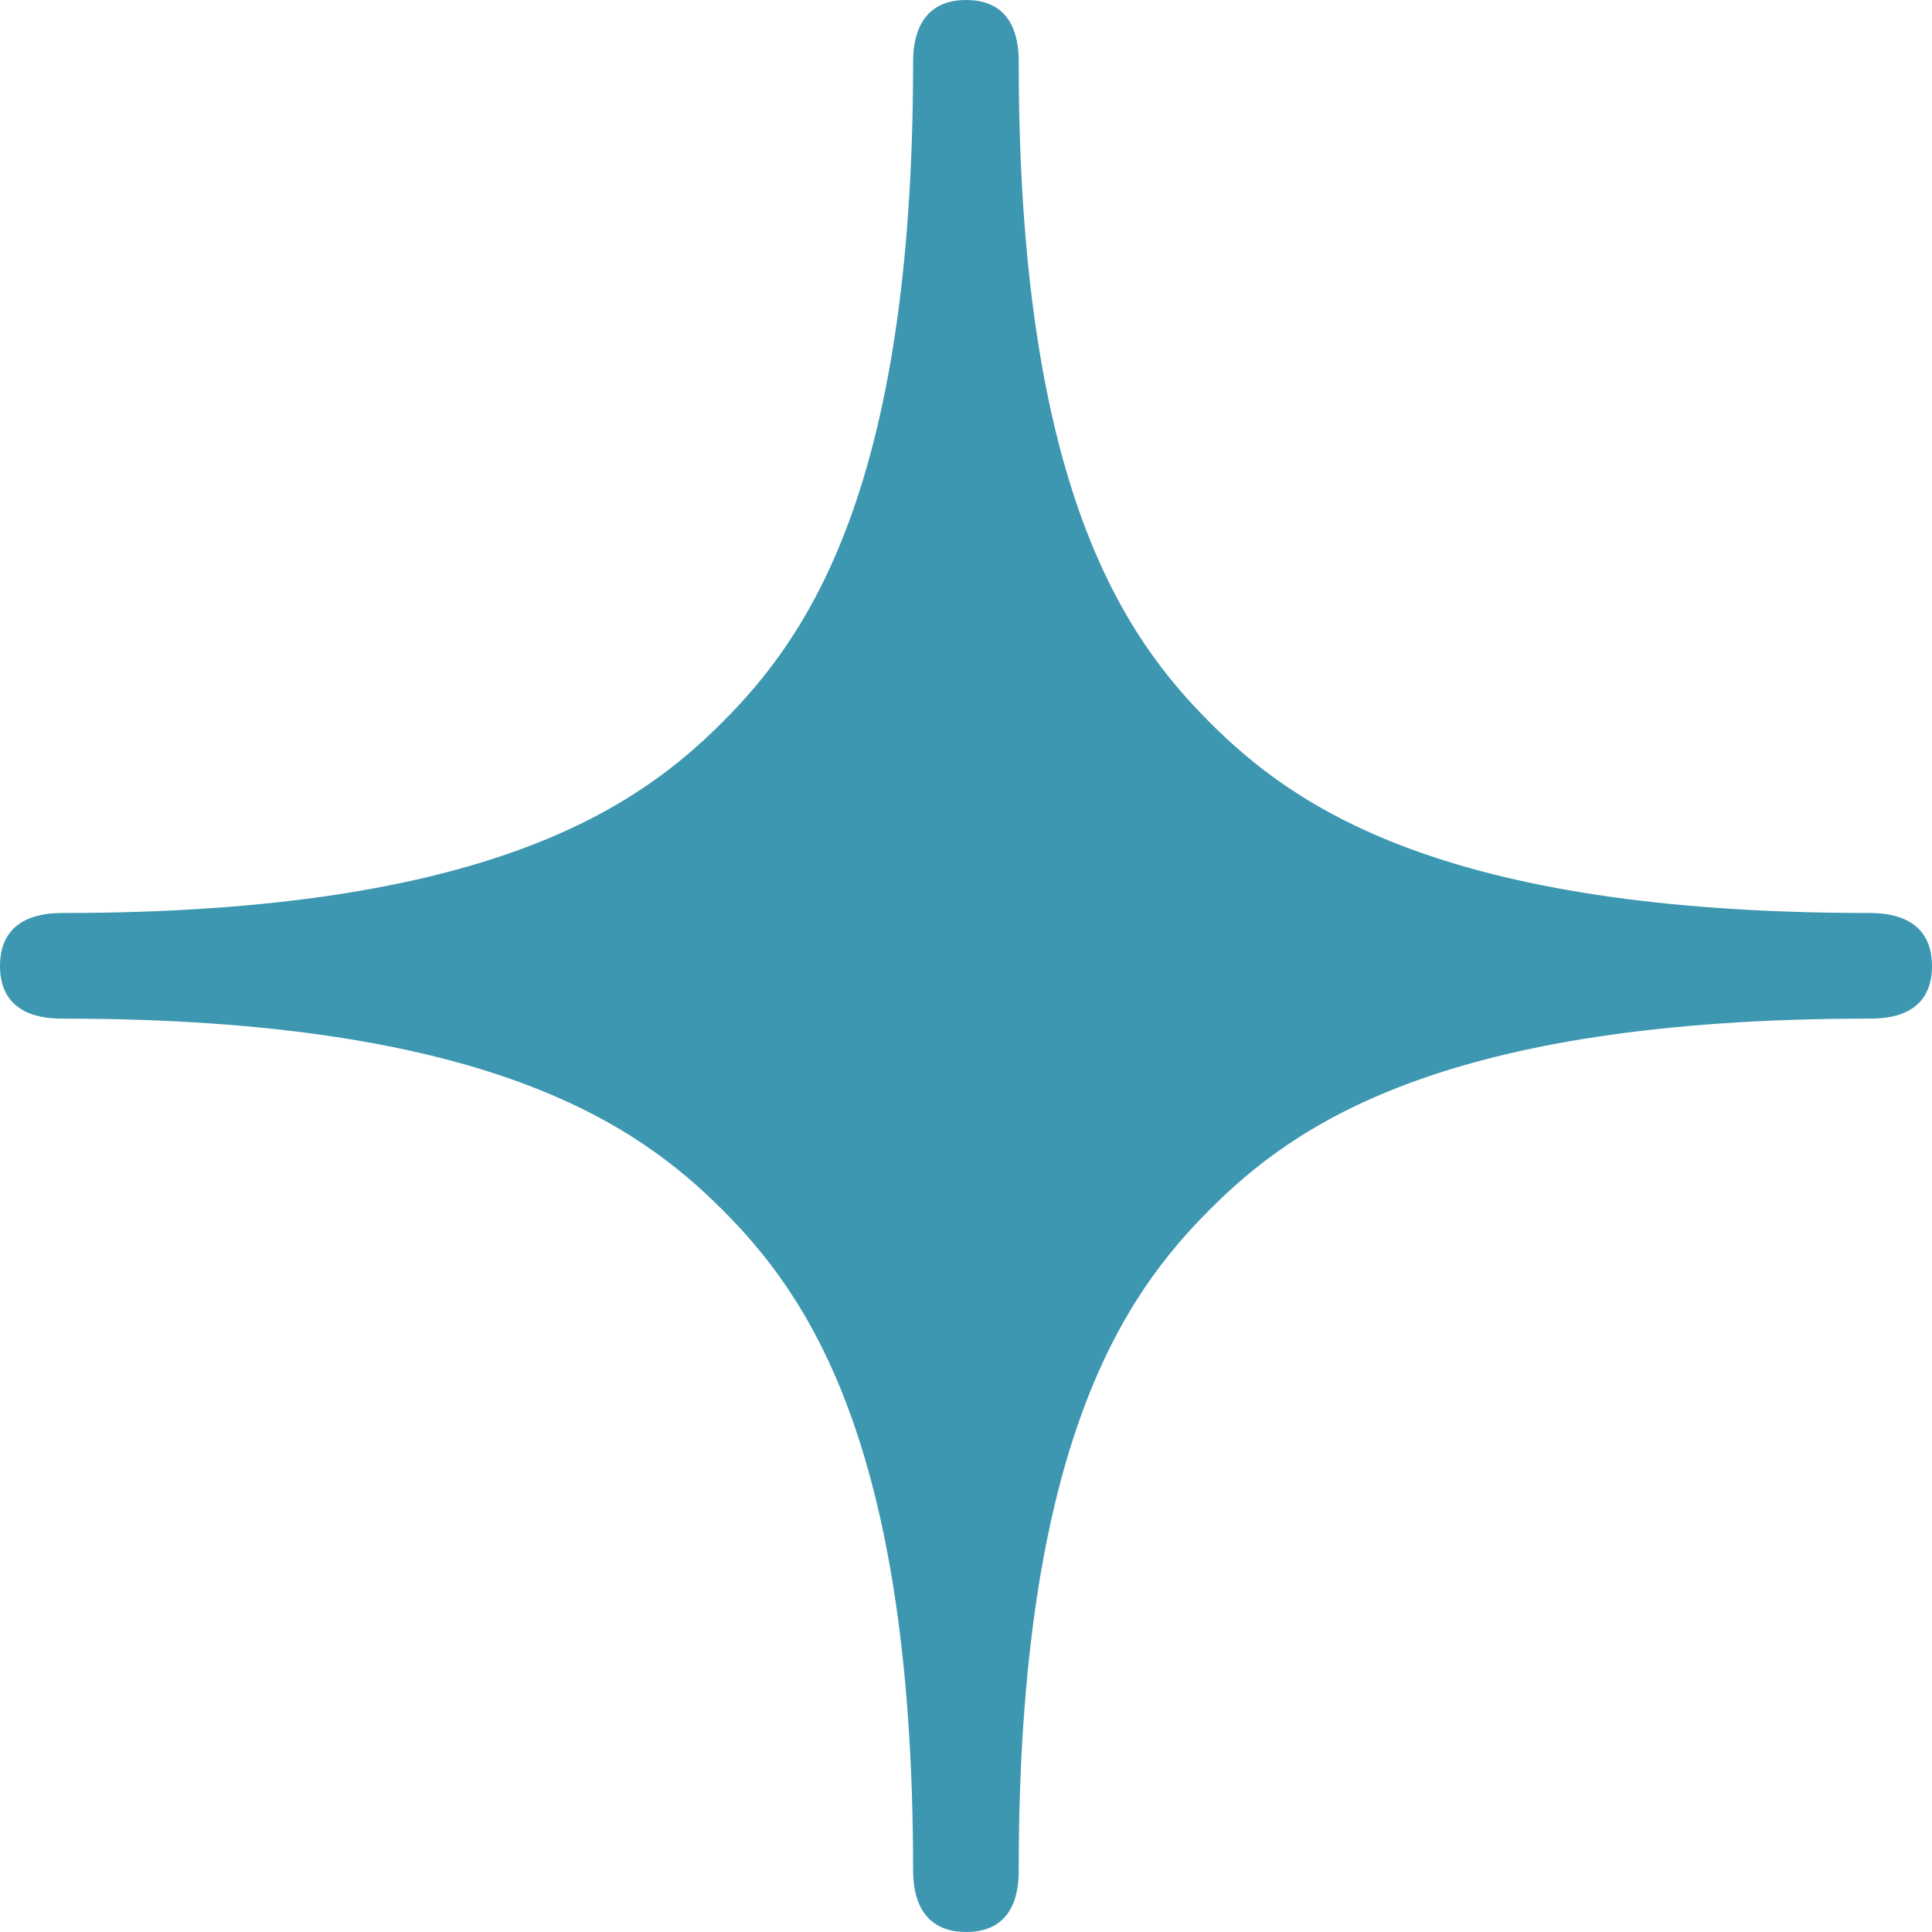 <svg width="42" height="42" viewBox="0 0 42 42" fill="none" xmlns="http://www.w3.org/2000/svg">
<path d="M1.357 22.144C10.671 22.144 13.891 24.491 15.702 26.297C17.512 28.108 19.85 31.332 19.85 40.647C19.85 41.003 19.899 42 21.002 42C22.114 42 22.146 41.003 22.146 40.647C22.146 31.332 24.488 28.107 26.298 26.297C28.105 24.486 31.325 22.144 40.643 22.144C40.998 22.144 42 22.112 42 21C42 19.896 40.999 19.848 40.643 19.848C31.325 19.848 28.105 17.509 26.298 15.703C24.488 13.888 22.146 10.672 22.146 1.357C22.146 1.001 22.114 0 21.002 0C19.898 0 19.85 1.001 19.85 1.357C19.85 10.672 17.512 13.888 15.702 15.703C13.891 17.51 10.671 19.848 1.357 19.848C1.001 19.848 0 19.893 0 21C0 22.104 1.001 22.144 1.357 22.144Z" fill="#3D97B0"/>
</svg>
